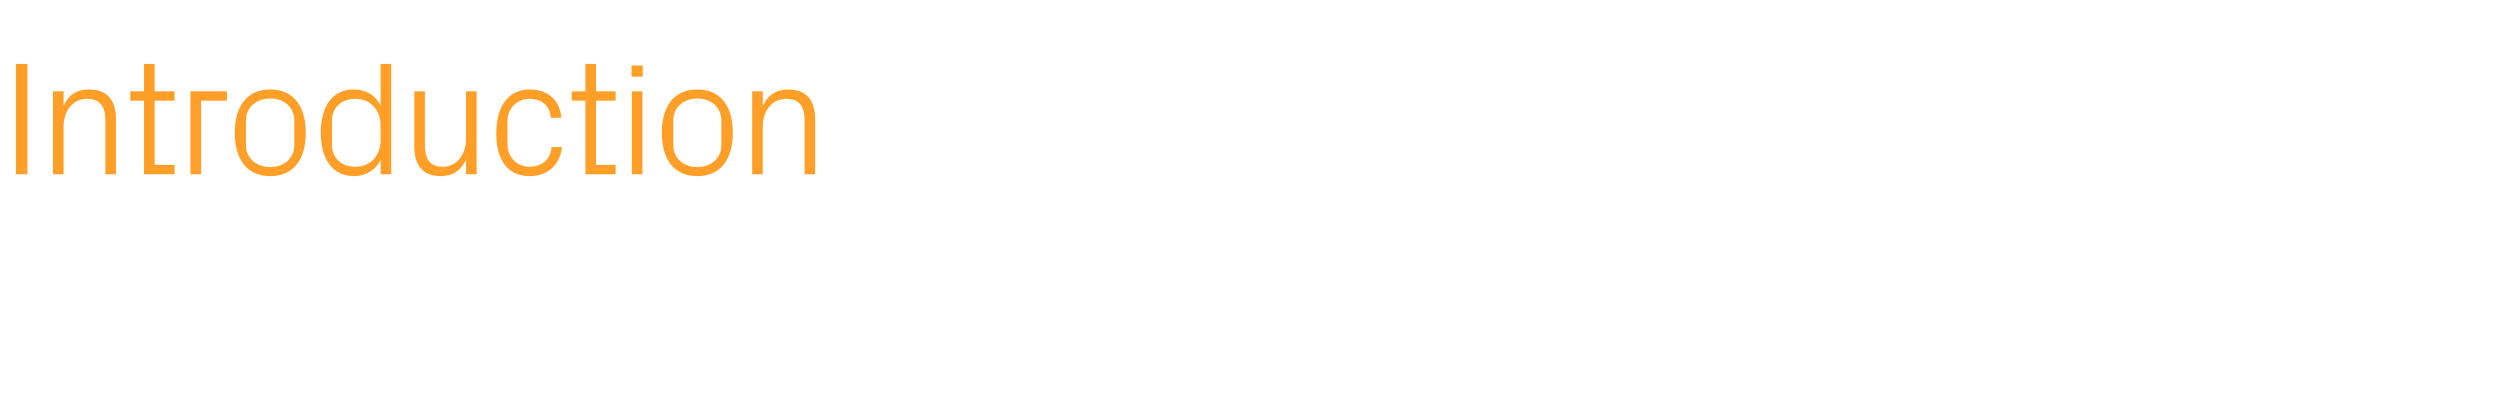 <?xml version="1.0" standalone="no"?><!DOCTYPE svg PUBLIC "-//W3C//DTD SVG 1.1//EN" "http://www.w3.org/Graphics/SVG/1.1/DTD/svg11.dtd"><svg xmlns="http://www.w3.org/2000/svg" version="1.1" width="802px" height="126.1px" viewBox="0 -14 802 126.1" style="top:-14px">  <desc>Introduction</desc>  <defs/>  <g id="Polygon57980">    <path d="M 5.1 6.5 L 8.8 6.5 L 8.8 41.9 L 5.1 41.9 L 5.1 6.5 Z M 33.8 24.8 C 33.8 20.4 32.4 17.7 27.9 17.7 C 23.5 17.7 20.4 21.4 20.4 26.6 C 20.38 26.62 20.4 41.9 20.4 41.9 L 17 41.9 L 17 15.3 L 20.4 15.3 C 20.4 15.3 20.38 19.97 20.4 20 C 21.8 16.6 24.5 14.7 28.5 14.7 C 33.7 14.7 37.2 17.4 37.2 24.2 C 37.18 24.18 37.2 41.9 37.2 41.9 L 33.8 41.9 C 33.8 41.9 33.8 24.8 33.8 24.8 Z M 49.6 38.9 L 56 38.9 L 56 41.9 L 46.2 41.9 L 46.2 18.3 L 41.8 18.3 L 41.8 15.3 L 46.2 15.3 L 46.2 6.5 L 49.6 6.5 L 49.6 15.3 L 56 15.3 L 56 18.3 L 49.6 18.3 L 49.6 38.9 Z M 61.1 15.3 L 72.8 15.3 L 72.8 18.3 L 64.5 18.3 L 64.5 41.9 L 61.1 41.9 L 61.1 15.3 Z M 86.7 14.7 C 94.5 14.7 98.1 20.5 98.1 28.6 C 98.1 36.7 94.5 42.5 86.7 42.5 C 78.9 42.5 75.3 36.7 75.3 28.6 C 75.3 20.5 78.9 14.7 86.7 14.7 Z M 94.4 24.6 C 94.4 20.4 91.1 17.6 86.7 17.6 C 82.3 17.6 78.9 20.4 78.9 24.6 C 78.9 24.6 78.9 32.6 78.9 32.6 C 78.9 36.8 82.3 39.6 86.7 39.6 C 91.1 39.6 94.4 36.8 94.4 32.6 C 94.4 32.6 94.4 24.6 94.4 24.6 Z M 122.1 26.4 C 122.1 21.4 119 17.7 114 17.7 C 109.4 17.7 106.5 20.7 106.5 24.6 C 106.5 24.6 106.5 32.6 106.5 32.6 C 106.5 36.5 109.4 39.5 114 39.5 C 119 39.5 122.1 35.8 122.1 30.8 C 122.1 30.8 122.1 26.4 122.1 26.4 Z M 122.1 41.9 C 122.1 41.9 122.09 37.28 122.1 37.3 C 120.4 40.7 117.2 42.5 113.5 42.5 C 106.5 42.5 102.9 36.8 102.9 28.6 C 102.9 20.4 106.5 14.7 113.4 14.7 C 117.4 14.7 120.4 16.5 122.1 19.9 C 122.09 19.92 122.1 6.5 122.1 6.5 L 125.5 6.5 L 125.5 41.9 L 122.1 41.9 Z M 136.3 32.4 C 136.3 36.8 137.7 39.5 142.1 39.5 C 146.3 39.5 149.5 35.8 149.5 30.6 C 149.5 30.58 149.5 15.3 149.5 15.3 L 152.9 15.3 L 152.9 41.9 L 149.5 41.9 C 149.5 41.9 149.5 37.23 149.5 37.2 C 148 40.6 145.3 42.5 141.4 42.5 C 136.4 42.5 132.9 39.8 132.9 33 C 132.91 33.02 132.9 15.3 132.9 15.3 L 136.3 15.3 C 136.3 15.3 136.29 32.45 136.3 32.4 Z M 176.7 23.8 C 176.3 19.4 173.3 17.7 169.8 17.7 C 166.2 17.7 162.8 20.4 162.8 24.8 C 162.8 24.8 162.8 32.4 162.8 32.4 C 162.8 36.5 166 39.5 169.8 39.5 C 173.6 39.5 176.7 37.3 176.9 33.2 C 176.9 33.2 180.3 33.2 180.3 33.2 C 179.6 39.5 175.1 42.5 169.9 42.5 C 162.4 42.5 159.2 36.7 159.2 28.8 C 159.2 20.3 162.9 14.7 170 14.7 C 175.4 14.7 179.6 17.8 180.1 23.8 C 180.1 23.8 176.7 23.8 176.7 23.8 Z M 191.2 38.9 L 197.5 38.9 L 197.5 41.9 L 187.8 41.9 L 187.8 18.3 L 183.4 18.3 L 183.4 15.3 L 187.8 15.3 L 187.8 6.5 L 191.2 6.5 L 191.2 15.3 L 197.5 15.3 L 197.5 18.3 L 191.2 18.3 L 191.2 38.9 Z M 202.7 41.9 L 202.7 15.3 L 206.1 15.3 L 206.1 41.9 L 202.7 41.9 Z M 206.2 10.6 L 202.6 10.6 L 202.6 7 L 206.2 7 L 206.2 10.6 Z M 223.7 14.7 C 231.5 14.7 235.1 20.5 235.1 28.6 C 235.1 36.7 231.5 42.5 223.7 42.5 C 215.9 42.5 212.3 36.7 212.3 28.6 C 212.3 20.5 215.9 14.7 223.7 14.7 Z M 231.4 24.6 C 231.4 20.4 228.1 17.6 223.7 17.6 C 219.3 17.6 216 20.4 216 24.6 C 216 24.6 216 32.6 216 32.6 C 216 36.8 219.3 39.6 223.7 39.6 C 228.1 39.6 231.4 36.8 231.4 32.6 C 231.4 32.6 231.4 24.6 231.4 24.6 Z M 258.1 24.8 C 258.1 20.4 256.7 17.7 252.2 17.7 C 247.8 17.7 244.7 21.4 244.7 26.6 C 244.71 26.62 244.7 41.9 244.7 41.9 L 241.3 41.9 L 241.3 15.3 L 244.7 15.3 C 244.7 15.3 244.71 19.97 244.7 20 C 246.2 16.6 248.9 14.7 252.9 14.7 C 258 14.7 261.5 17.4 261.5 24.2 C 261.5 24.18 261.5 41.9 261.5 41.9 L 258.1 41.9 C 258.1 41.9 258.12 24.8 258.1 24.8 Z " stroke="none" fill="#ff9f27"/>  </g></svg>